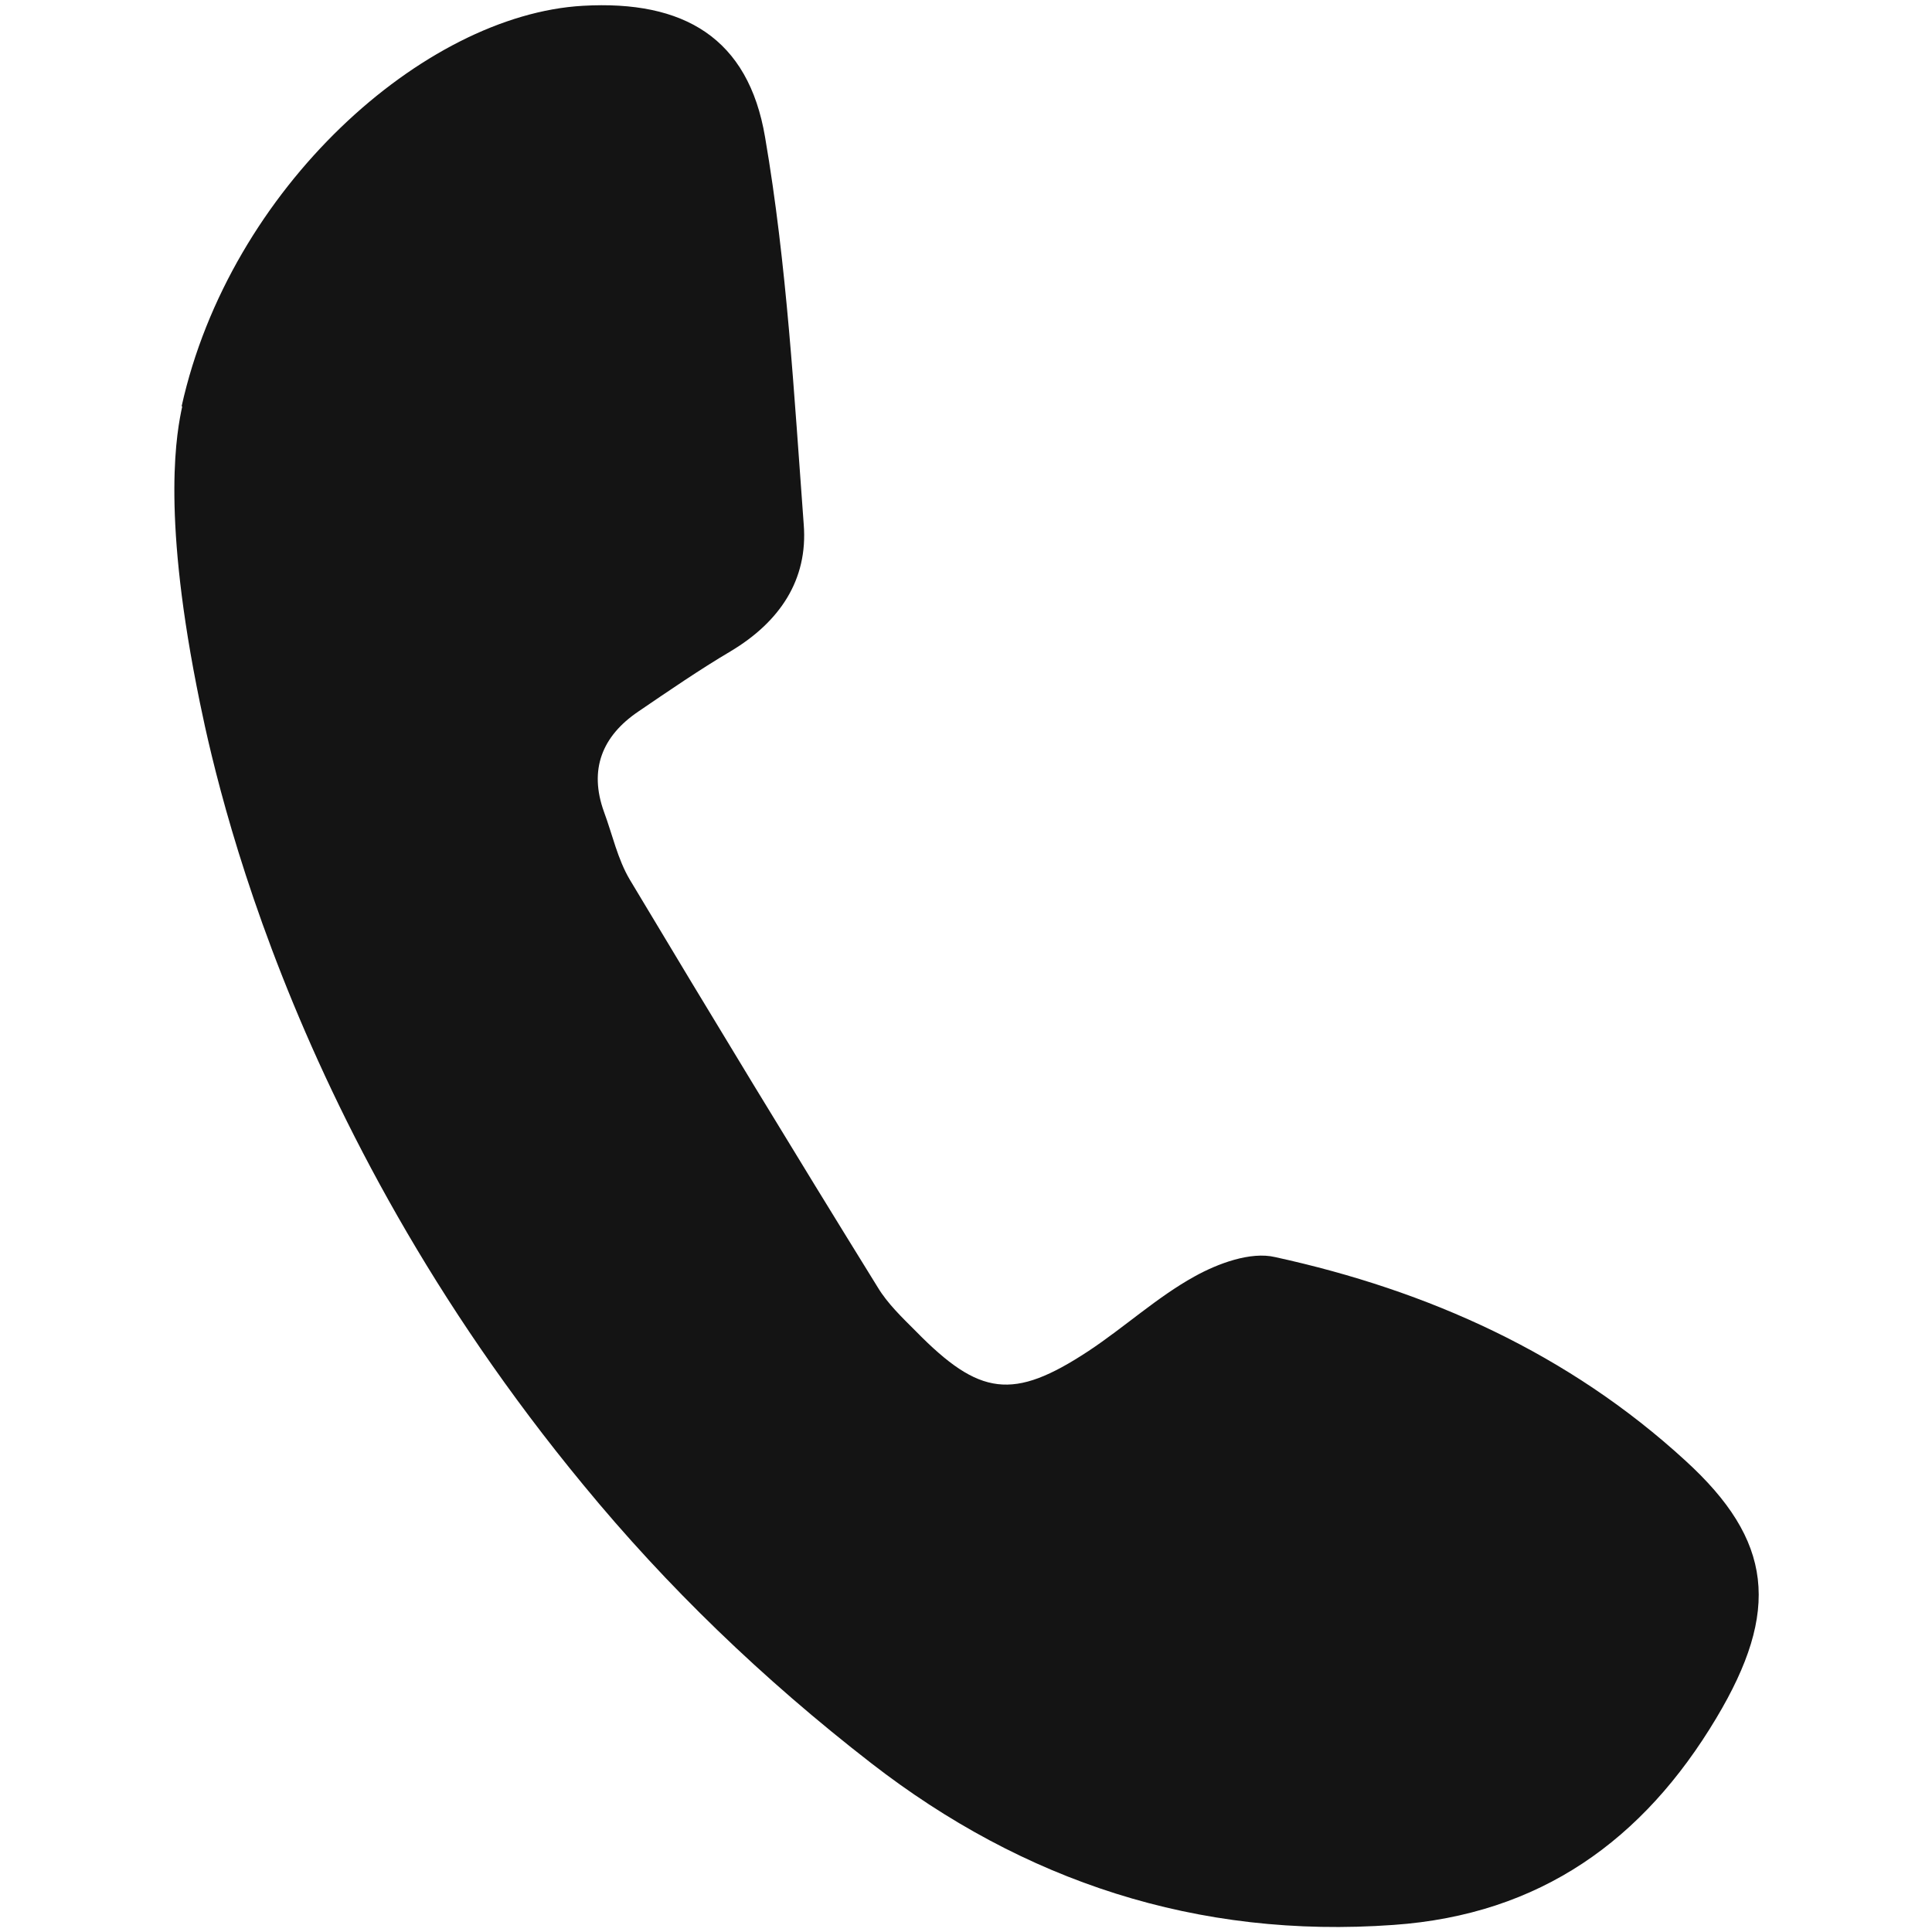 <?xml version="1.0" encoding="UTF-8"?><svg id="Layer_1" xmlns="http://www.w3.org/2000/svg" viewBox="0 0 30 30"><defs><style>.cls-1{fill:#141414;stroke-width:0px;}</style></defs><path class="cls-1" d="M2.82,6.31C3.57,2.92,6.58.23,9.05.09,10.62,0,11.62.59,11.88,2.13c.34,1.98.45,4,.6,6.01.07.87-.38,1.52-1.13,1.97-.49.29-.97.62-1.44.94-.56.38-.77.9-.53,1.56.13.35.21.73.4,1.05,1.27,2.12,2.55,4.23,3.85,6.33.15.25.38.47.59.68.99,1.01,1.51,1.08,2.68.31.56-.37,1.07-.84,1.65-1.16.36-.2.87-.39,1.25-.3,2.38.52,4.56,1.5,6.37,3.16,1.36,1.24,1.48,2.33.48,4-1.13,1.89-2.73,3.05-5.01,3.21-3.05.22-5.75-.68-8.11-2.51-1.69-1.31-3.18-2.75-4.47-4.32-4.69-5.68-5.78-11.25-6.01-12.42-.54-2.76-.3-3.96-.22-4.33Z"/></svg>